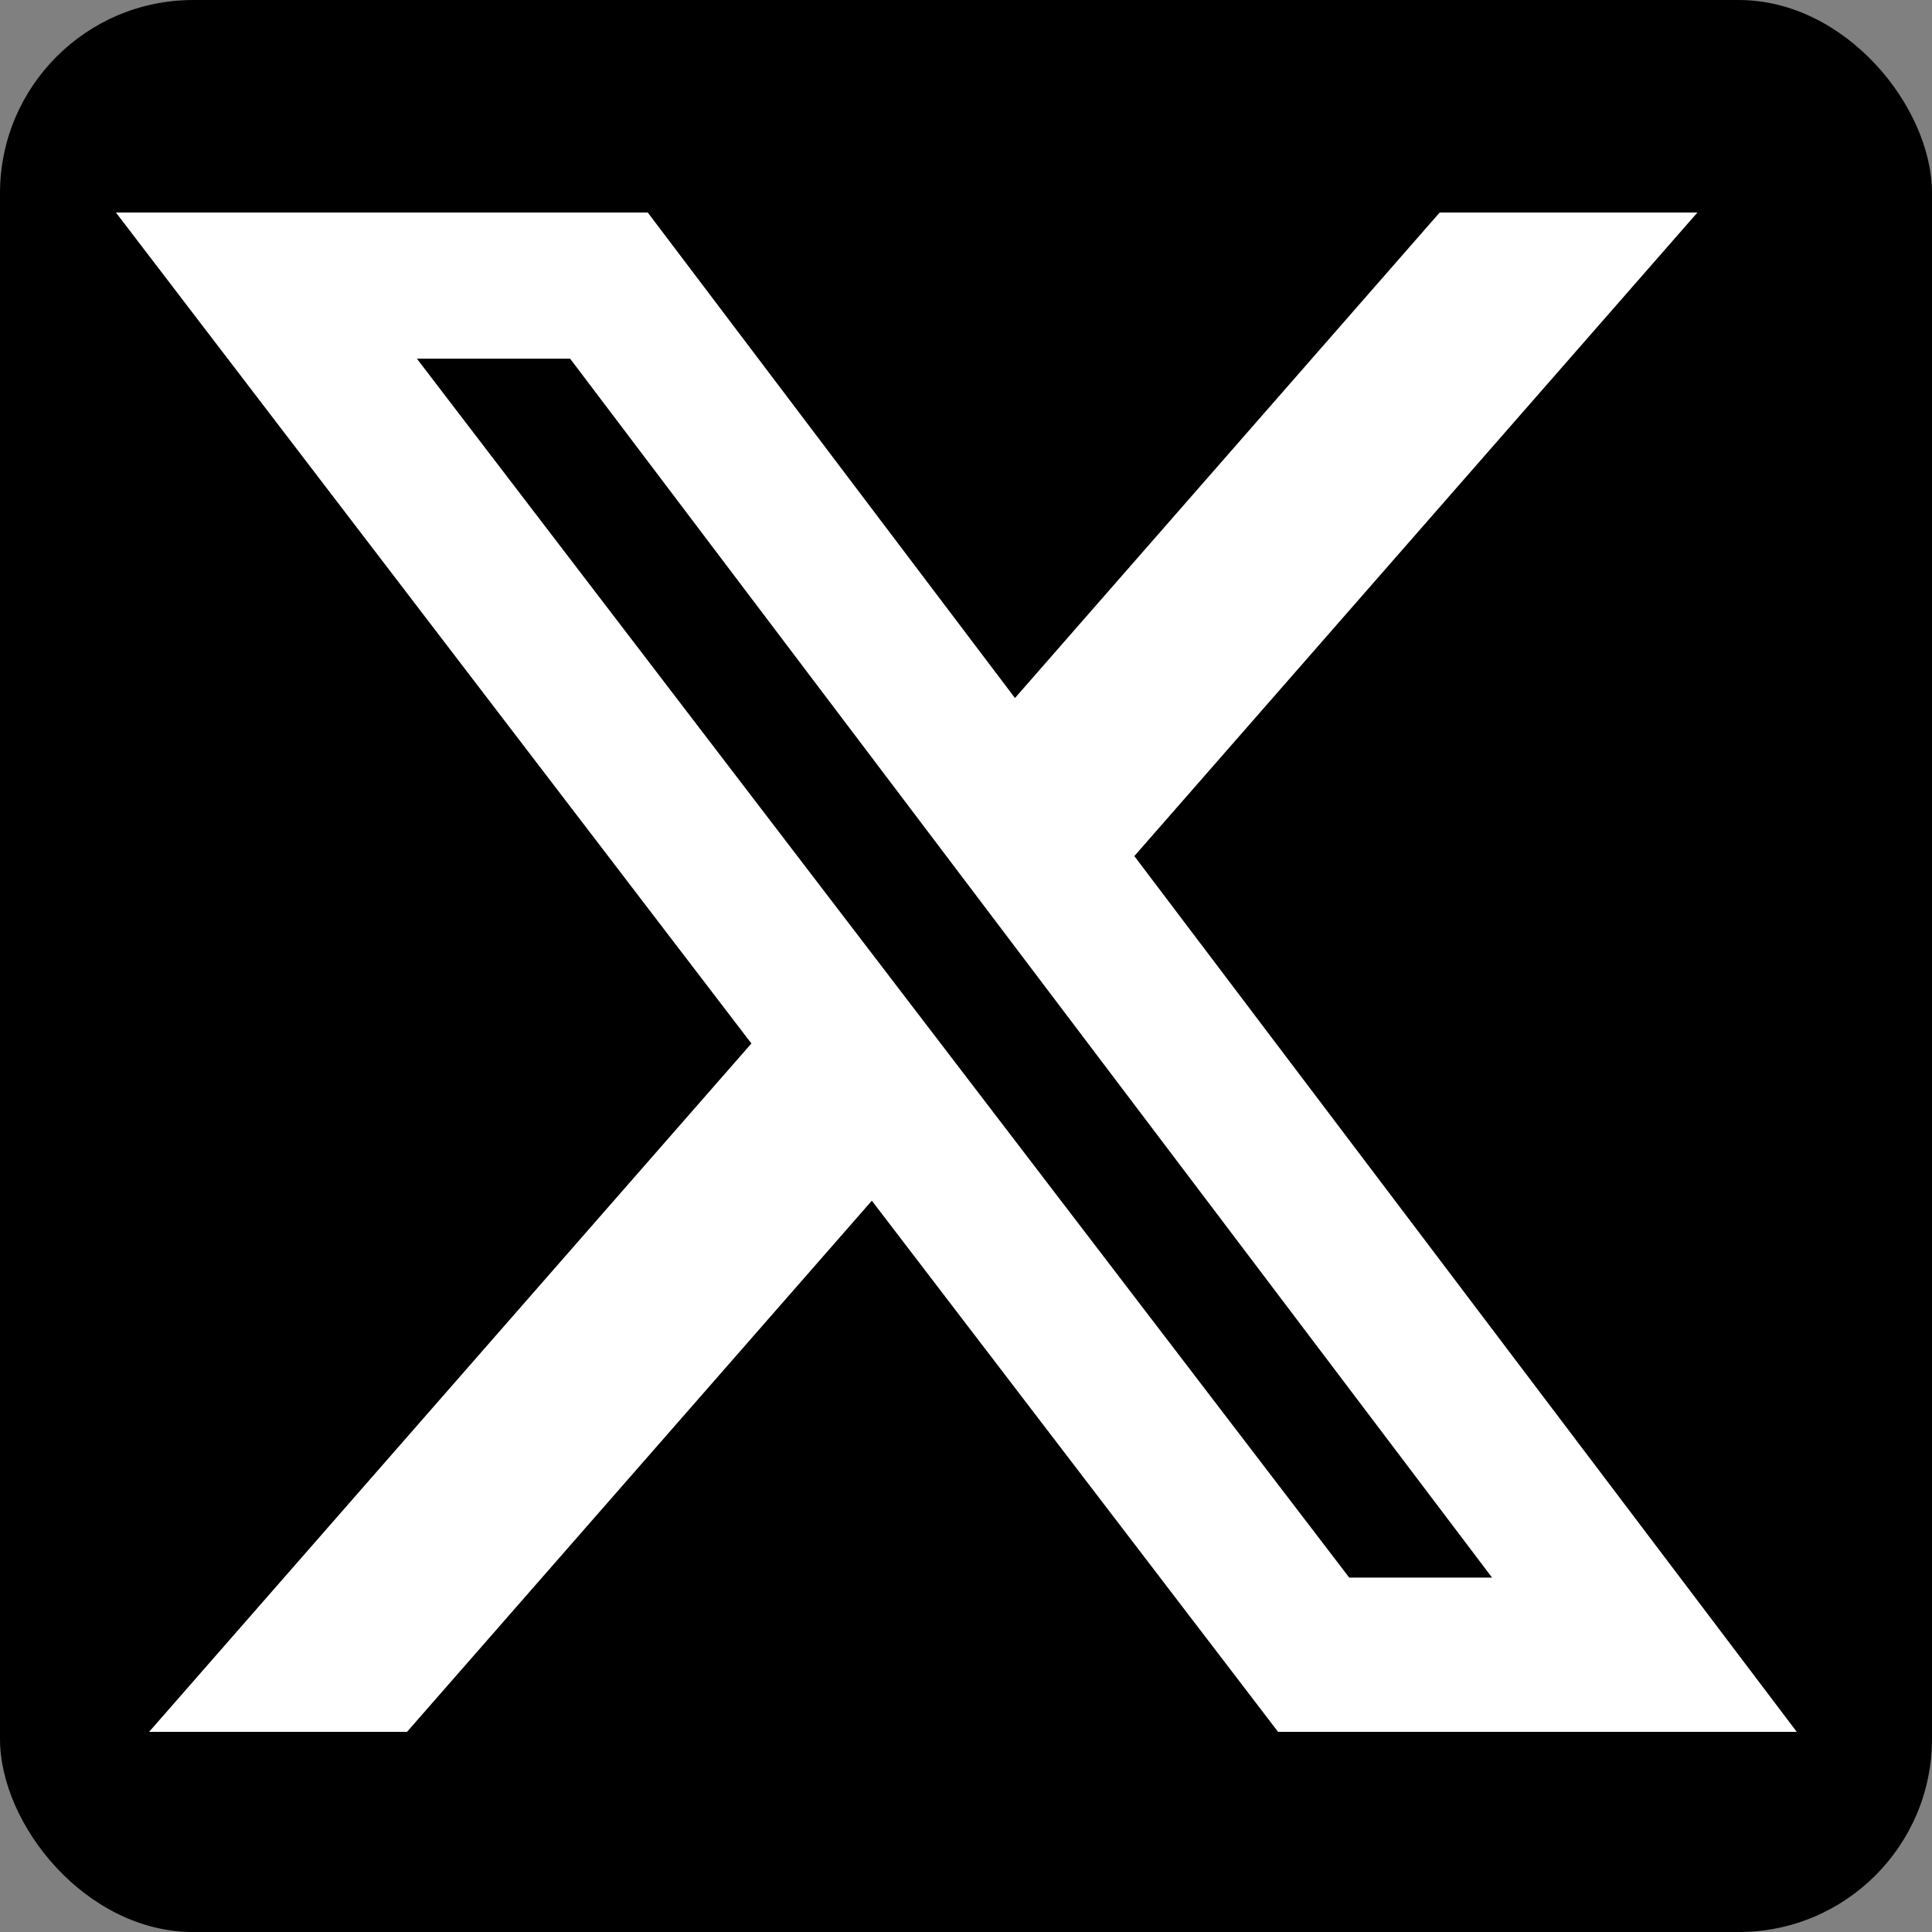 <svg viewBox="0 0 100 100" fill="none" xmlns="http://www.w3.org/2000/svg">
<rect x="0" y="0" width="100" height="100" fill="#808080" stroke="none"/>
<rect y="0.001" width="100" height="100" rx="10" fill="black"></rect>
<path d="M74.518 11H87.858L58.713 44.311L93 89.64H66.153L45.126 62.148L21.067 89.64H7.718L38.892 54.01L6 11H33.528L52.535 36.129L74.518 11ZM69.835 81.655H77.228L29.511 18.566H21.579L69.835 81.655Z" fill="white"></path>
</svg>
